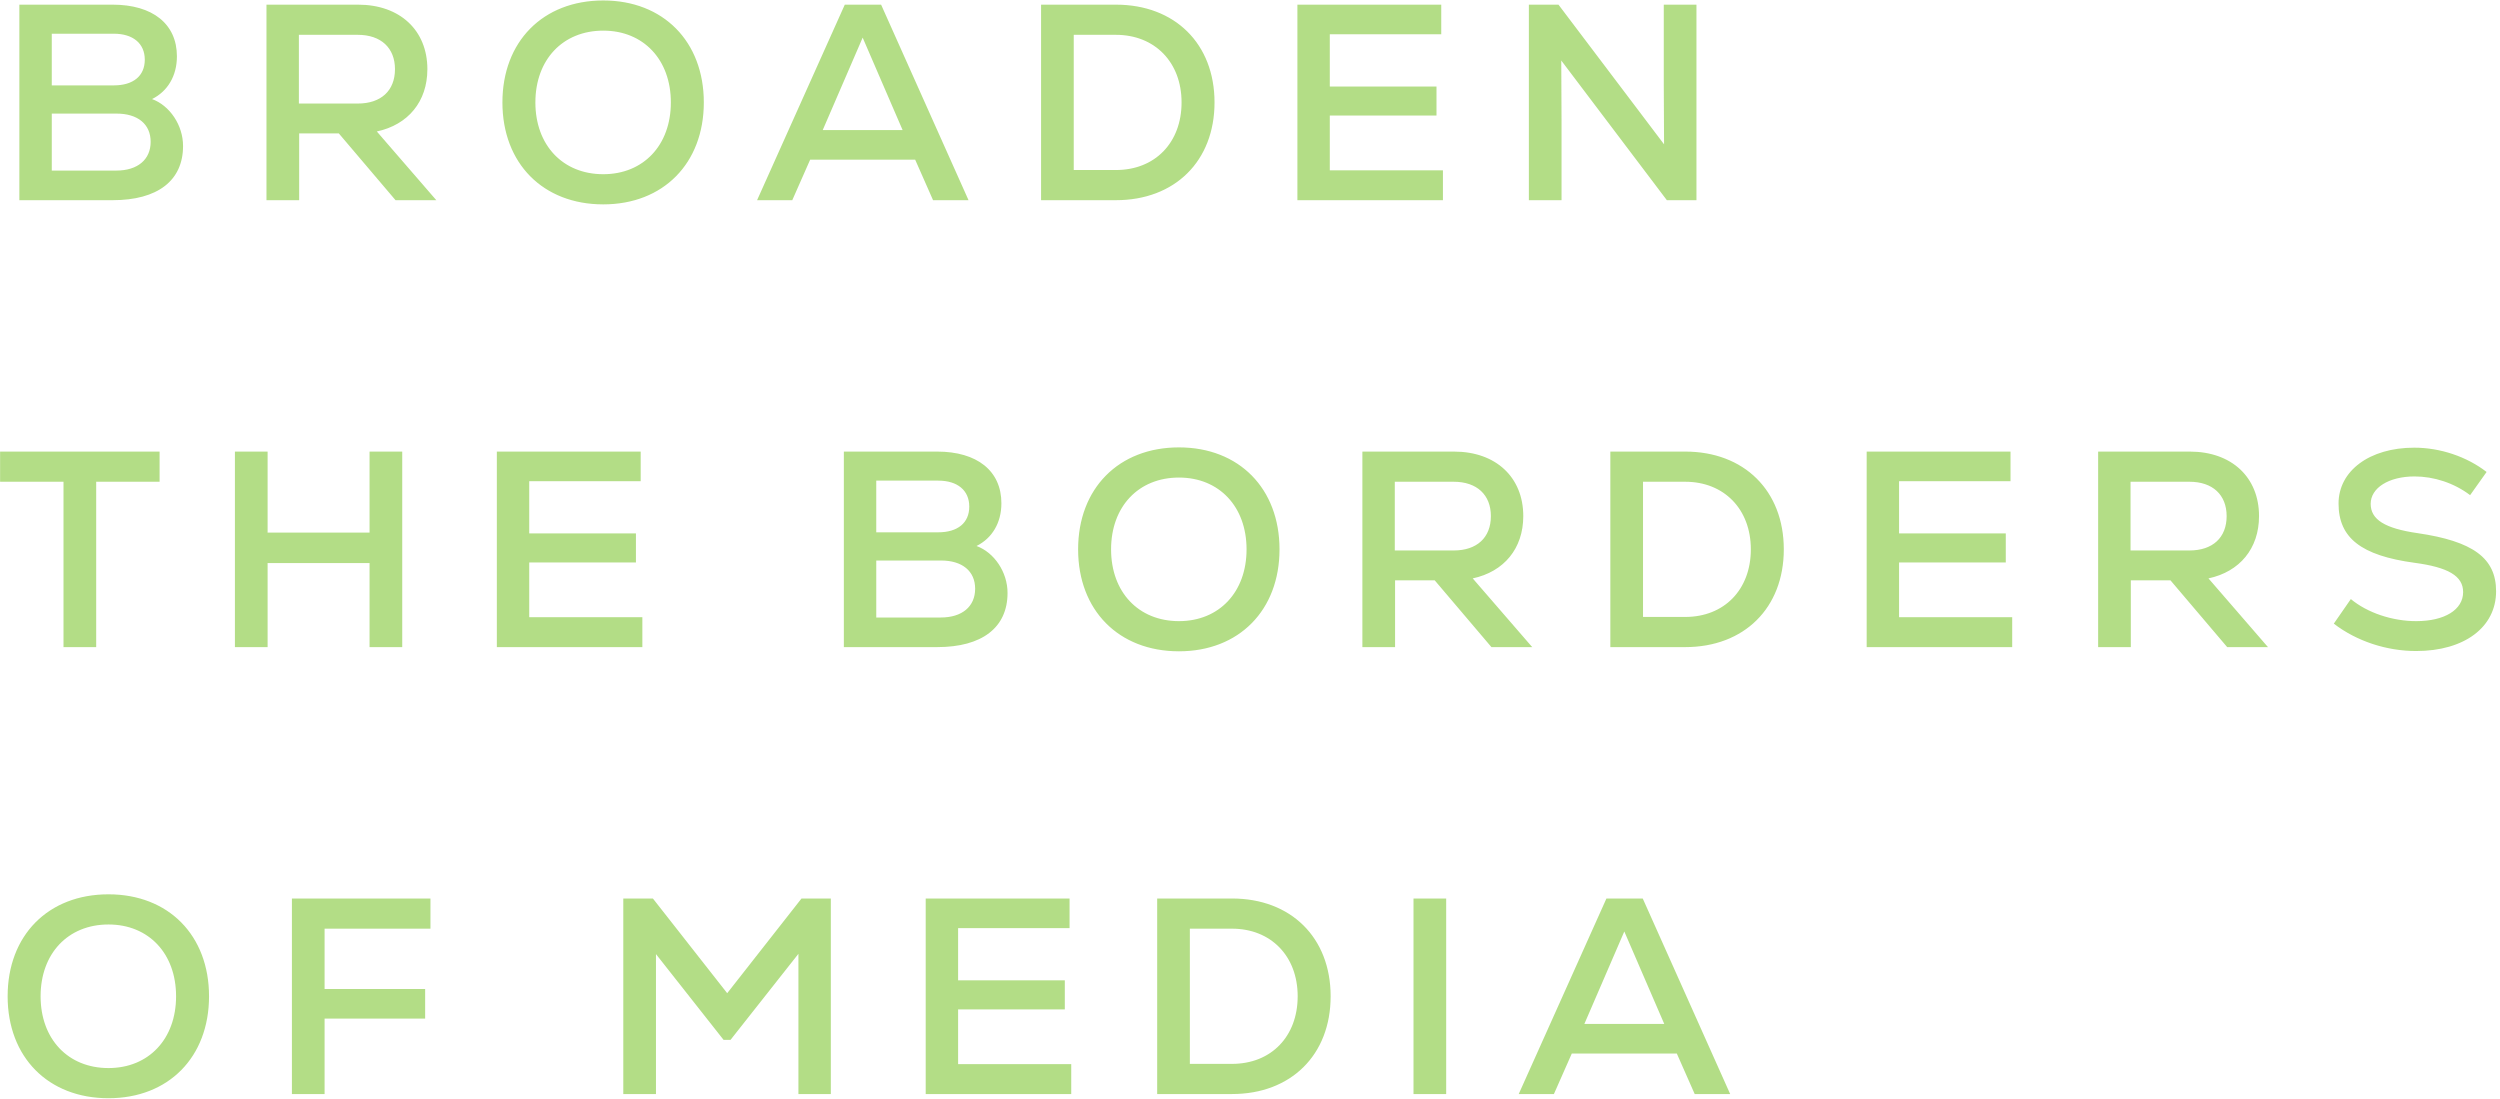<svg height="236" viewBox="0 0 537 236" width="537" xmlns="http://www.w3.org/2000/svg"><path d="m24.2 43c9.66 0 15.12-4.2 15.12-11.64 0-4.5-2.88-8.7-6.66-10.08 3.36-1.68 5.34-4.98 5.34-9.18 0-6.96-5.22-11.1-13.8-11.1h-20.04v42zm.24-24.66h-13.32v-11.1h13.32c4.14 0 6.66 2.1 6.66 5.58s-2.46 5.52-6.66 5.52zm.54 18.3h-13.86v-12.24h13.92c4.56 0 7.32 2.28 7.32 6.06 0 3.84-2.82 6.18-7.38 6.18zm39.28 6.36v-14.34h8.52l12.18 14.34h8.76l-12.78-14.76c6.72-1.44 10.86-6.42 10.86-13.38 0-8.34-5.88-13.86-14.88-13.86h-19.68v42zm12.6-20.76h-12.66v-14.76h12.66c4.98 0 7.98 2.82 7.98 7.38 0 4.62-3 7.38-7.98 7.38zm52.72 21.66c12.9 0 21.6-8.82 21.6-21.9s-8.7-21.9-21.6-21.9c-12.96 0-21.66 8.82-21.66 21.9s8.7 21.9 21.66 21.9zm0-6.48c-8.7 0-14.58-6.24-14.58-15.42s5.88-15.42 14.58-15.42c8.64 0 14.52 6.24 14.52 15.42s-5.88 15.42-14.52 15.42zm40.6 5.58 3.84-8.7h22.56l3.84 8.7h7.62l-18.78-42h-7.8l-18.84 42zm23.7-15.06h-17.16l8.58-19.86zm45.82 15.06c12.66 0 21.18-8.4 21.18-21s-8.52-21-21.18-21h-16.08v42zm0-6.48h-9.06v-29.04h9.06c8.34 0 14.1 5.88 14.1 14.52s-5.7 14.52-14.1 14.52zm70.24 6.48v-6.42h-24.3v-11.76h22.92v-6.24h-22.92v-11.22h23.94v-6.36h-30.9v42zm25.48 0v-16.62l-.06-13.38 22.68 30h6.36v-42h-7.02v17.46l.06 12.54-22.68-30h-6.36v42zm-314.76 96v-35.52h13.62v-6.48h-34.26v6.48h13.62v35.52zm36.82 0v-18.06h21.9v18.06h7.02v-42h-7.02v17.4h-21.9v-17.4h-7.02v42zm80.5 0v-6.42h-24.3v-11.76h22.92v-6.24h-22.92v-11.22h23.94v-6.36h-30.9v42zm63.32 0c9.66 0 15.12-4.2 15.12-11.64 0-4.5-2.88-8.7-6.66-10.08 3.36-1.68 5.34-4.98 5.34-9.18 0-6.96-5.22-11.1-13.8-11.1h-20.04v42zm.24-24.66h-13.32v-11.1h13.32c4.14 0 6.66 2.1 6.66 5.58s-2.46 5.52-6.66 5.52zm.54 18.3h-13.86v-12.24h13.92c4.56 0 7.32 2.28 7.32 6.06 0 3.84-2.82 6.18-7.38 6.18zm51.16 7.26c12.9 0 21.6-8.82 21.6-21.9s-8.7-21.9-21.6-21.9c-12.96 0-21.66 8.82-21.66 21.9s8.7 21.9 21.66 21.9zm0-6.48c-8.7 0-14.58-6.24-14.58-15.42s5.88-15.42 14.58-15.42c8.64 0 14.52 6.24 14.52 15.42s-5.88 15.42-14.52 15.42zm46.42 5.58v-14.34h8.52l12.18 14.34h8.76l-12.78-14.76c6.72-1.44 10.86-6.42 10.86-13.38 0-8.34-5.88-13.86-14.88-13.86h-19.68v42zm12.6-20.76h-12.66v-14.76h12.66c4.98 0 7.98 2.82 7.98 7.38 0 4.62-3 7.38-7.98 7.38zm49.72 20.76c12.66 0 21.18-8.4 21.18-21s-8.52-21-21.18-21h-16.08v42zm0-6.48h-9.06v-29.04h9.06c8.34 0 14.1 5.88 14.1 14.52s-5.7 14.52-14.1 14.52zm70.24 6.48v-6.42h-24.3v-11.76h22.92v-6.24h-22.92v-11.22h23.94v-6.36h-30.9v42zm25.48 0v-14.34h8.52l12.18 14.34h8.76l-12.78-14.76c6.72-1.44 10.86-6.42 10.86-13.38 0-8.34-5.88-13.86-14.88-13.86h-19.68v42zm12.6-20.76h-12.66v-14.76h12.66c4.98 0 7.98 2.82 7.98 7.38 0 4.62-3 7.38-7.98 7.38zm48.7 21.6c10.32 0 17.16-5.1 17.16-12.84 0-7.14-4.98-10.74-16.86-12.48-7.08-1.02-10.08-2.94-10.08-6.3 0-3.42 3.9-5.88 9.42-5.88 4.14 0 8.46 1.38 11.94 4.02l3.54-4.98c-4.26-3.3-9.96-5.22-15.54-5.22-9.6 0-16.26 4.98-16.26 12 0 7.38 4.86 11.16 16.26 12.72 7.26.96 10.5 2.82 10.5 6.3 0 3.78-3.96 6.24-10.08 6.24-5.16 0-10.5-1.8-14.04-4.74l-3.66 5.28c4.92 3.78 11.34 5.88 17.7 5.88zm-495.7 96.06c12.9 0 21.6-8.82 21.6-21.9s-8.7-21.9-21.6-21.9c-12.96 0-21.66 8.82-21.66 21.9s8.7 21.9 21.66 21.9zm0-6.48c-8.7 0-14.58-6.24-14.58-15.42s5.88-15.42 14.58-15.42c8.64 0 14.52 6.24 14.52 15.42s-5.88 15.42-14.52 15.42zm46.42 5.58v-16.2h21.6v-6.36h-21.6v-12.96h22.74v-6.48h-29.76v42zm71.18 0v-30.06l14.52 18.42h1.5l14.58-18.48v30.12h6.96v-42h-6.3l-15.96 20.34-15.96-20.34h-6.36v42zm89.2 0v-6.42h-24.3v-11.76h22.92v-6.24h-22.92v-11.22h23.94v-6.36h-30.9v42zm34.54 0c12.66 0 21.18-8.4 21.18-21s-8.52-21-21.18-21h-16.08v42zm0-6.48h-9.06v-29.04h9.06c8.34 0 14.1 5.88 14.1 14.52s-5.7 14.52-14.1 14.52zm46 6.48v-42h-7.02v42zm23.14 0 3.84-8.7h22.56l3.84 8.7h7.62l-18.78-42h-7.8l-18.84 42zm23.7-15.06h-17.16l8.58-19.86z" fill="#a0d468" opacity=".8"/></svg>